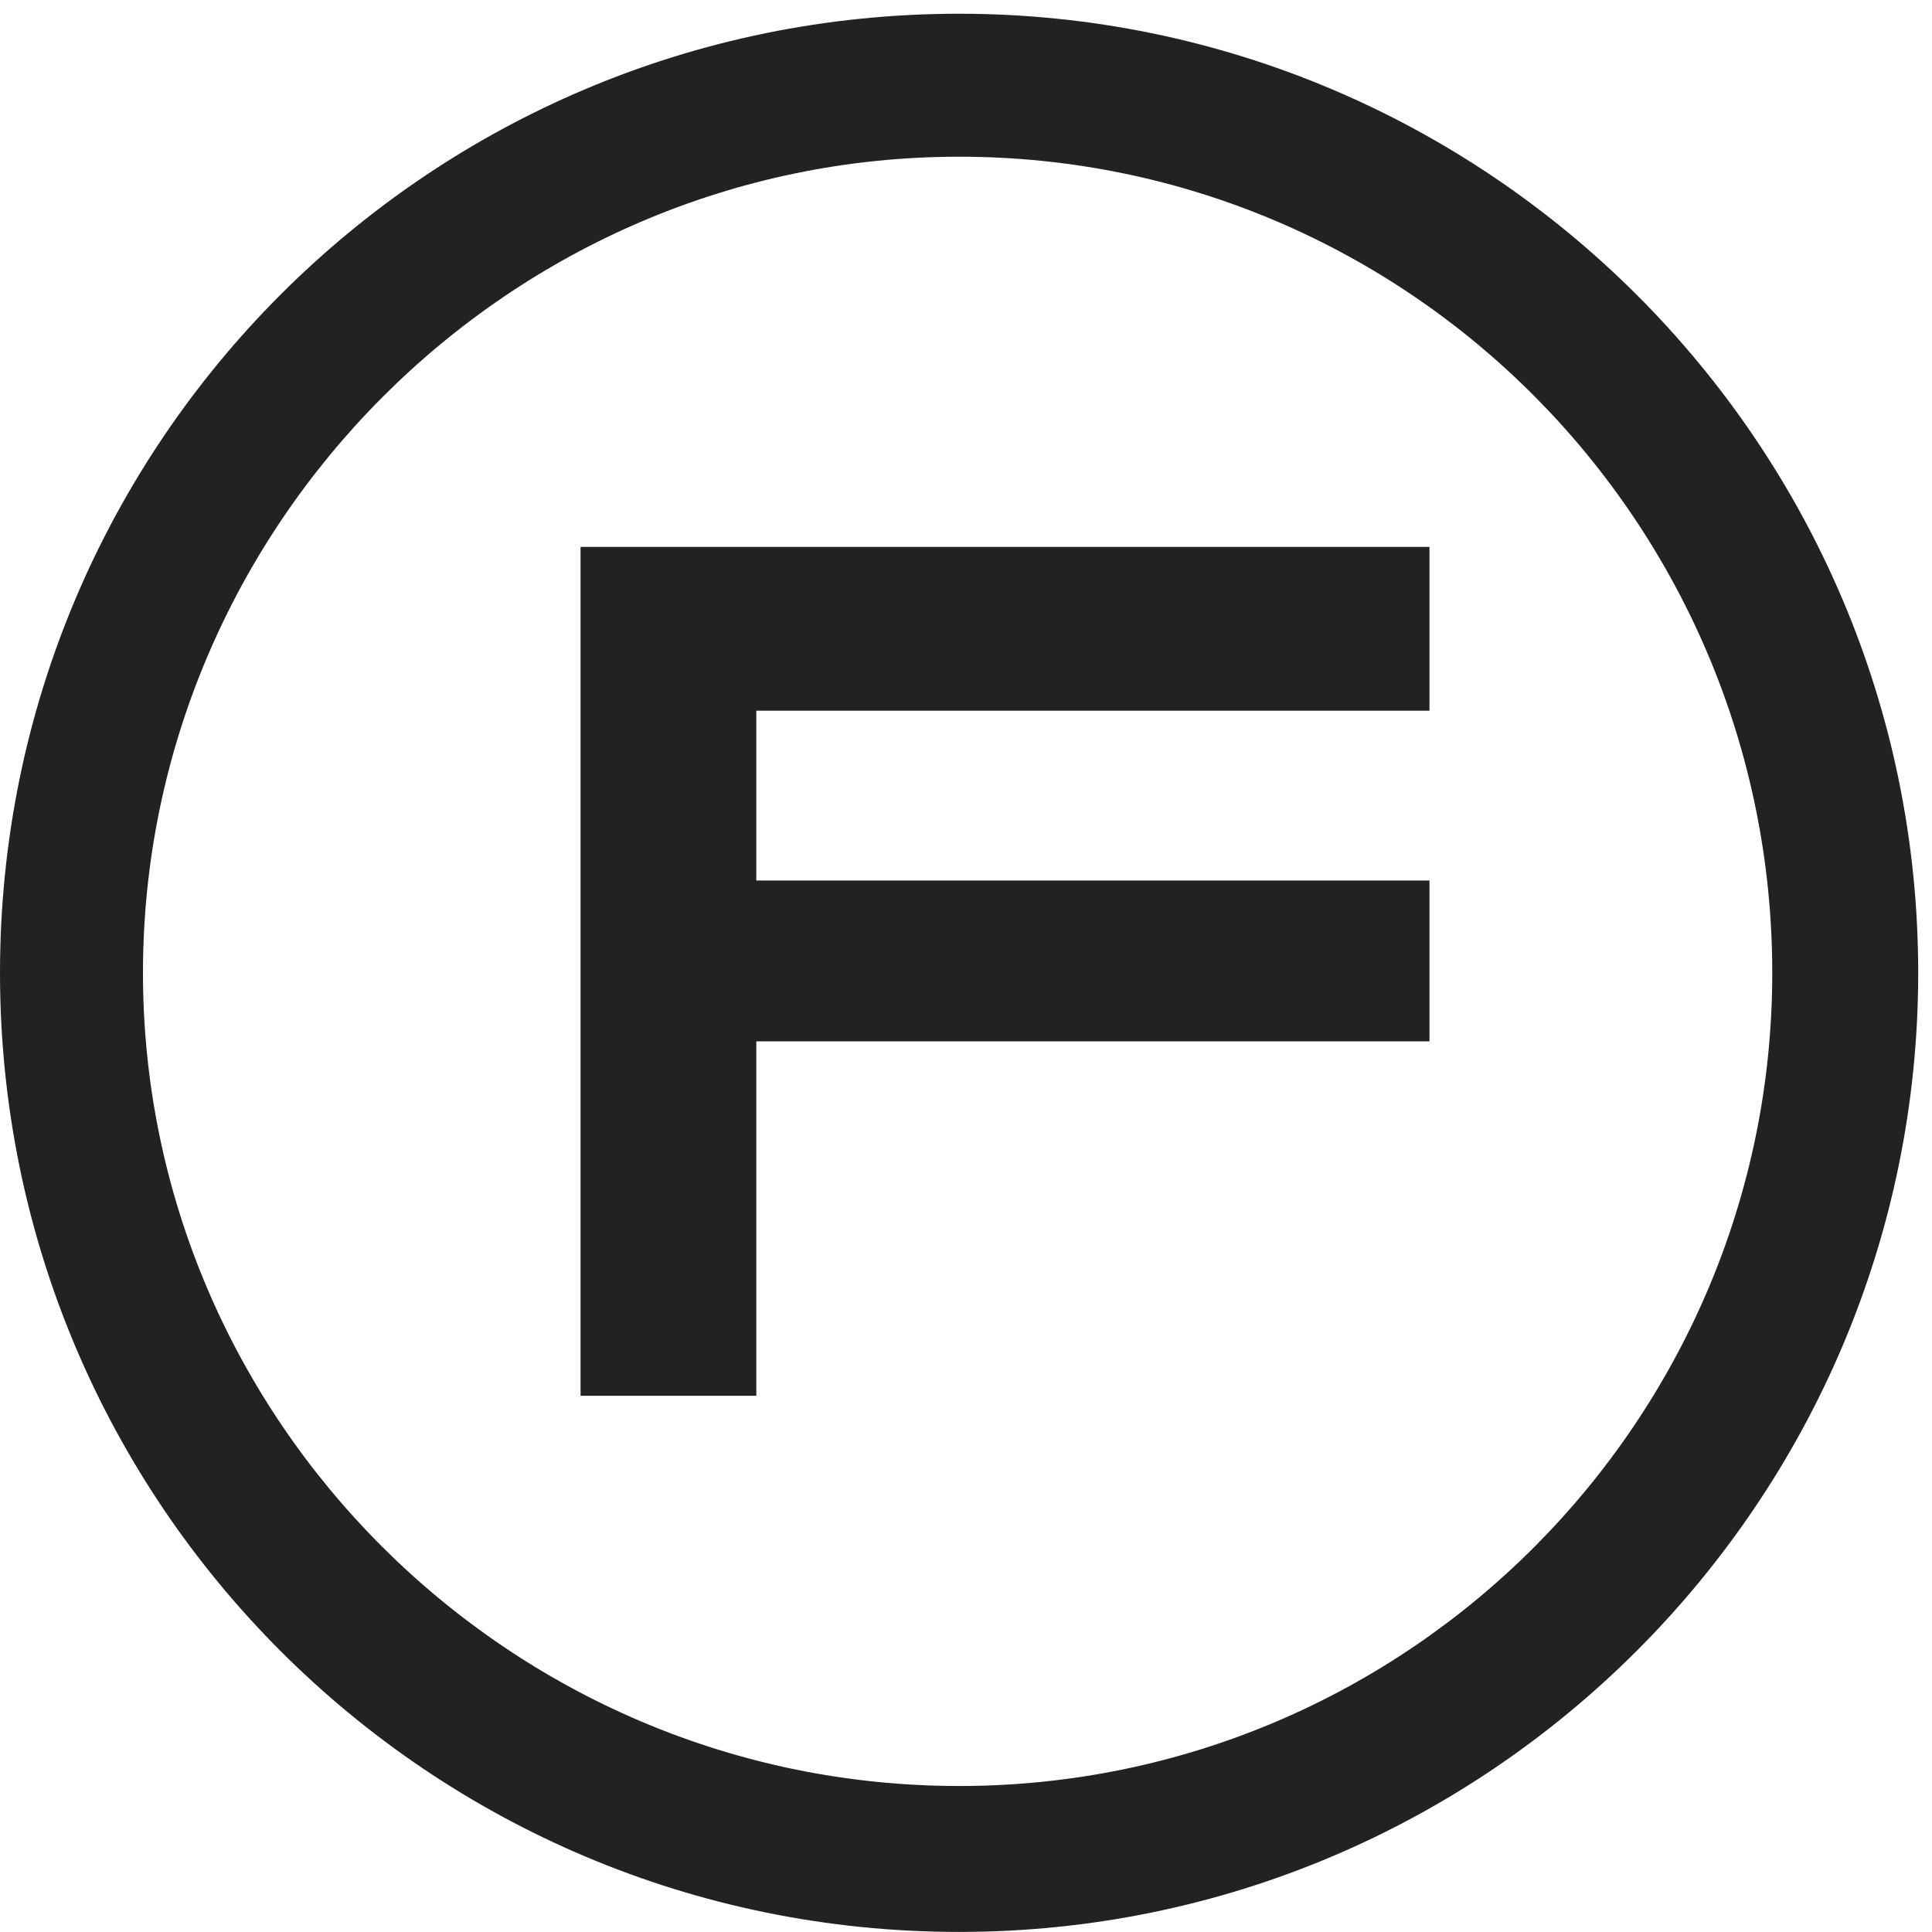 <svg width="28" height="28" viewBox="0 0 28 28" fill="none" xmlns="http://www.w3.org/2000/svg">
    <path d="M8.414 20.229H10.961V15.092H20.717V12.761H10.961V10.3H20.717V7.926H8.414V20.229Z" fill="#222222"/>
    <path d="M13.9 0.199C6.216 0.199 0 6.415 0 14.099C0 21.783 6.216 27.999 13.9 27.999C21.584 27.999 27.8 21.74 27.8 14.099C27.8 6.415 21.541 0.199 13.9 0.199ZM25.685 14.099C25.685 20.574 20.418 25.884 13.9 25.884C7.382 25.884 2.072 20.574 2.072 14.099C2.072 7.624 7.382 2.271 13.9 2.271C20.418 2.271 25.685 7.581 25.685 14.099Z" fill="#222222"/>
</svg>
